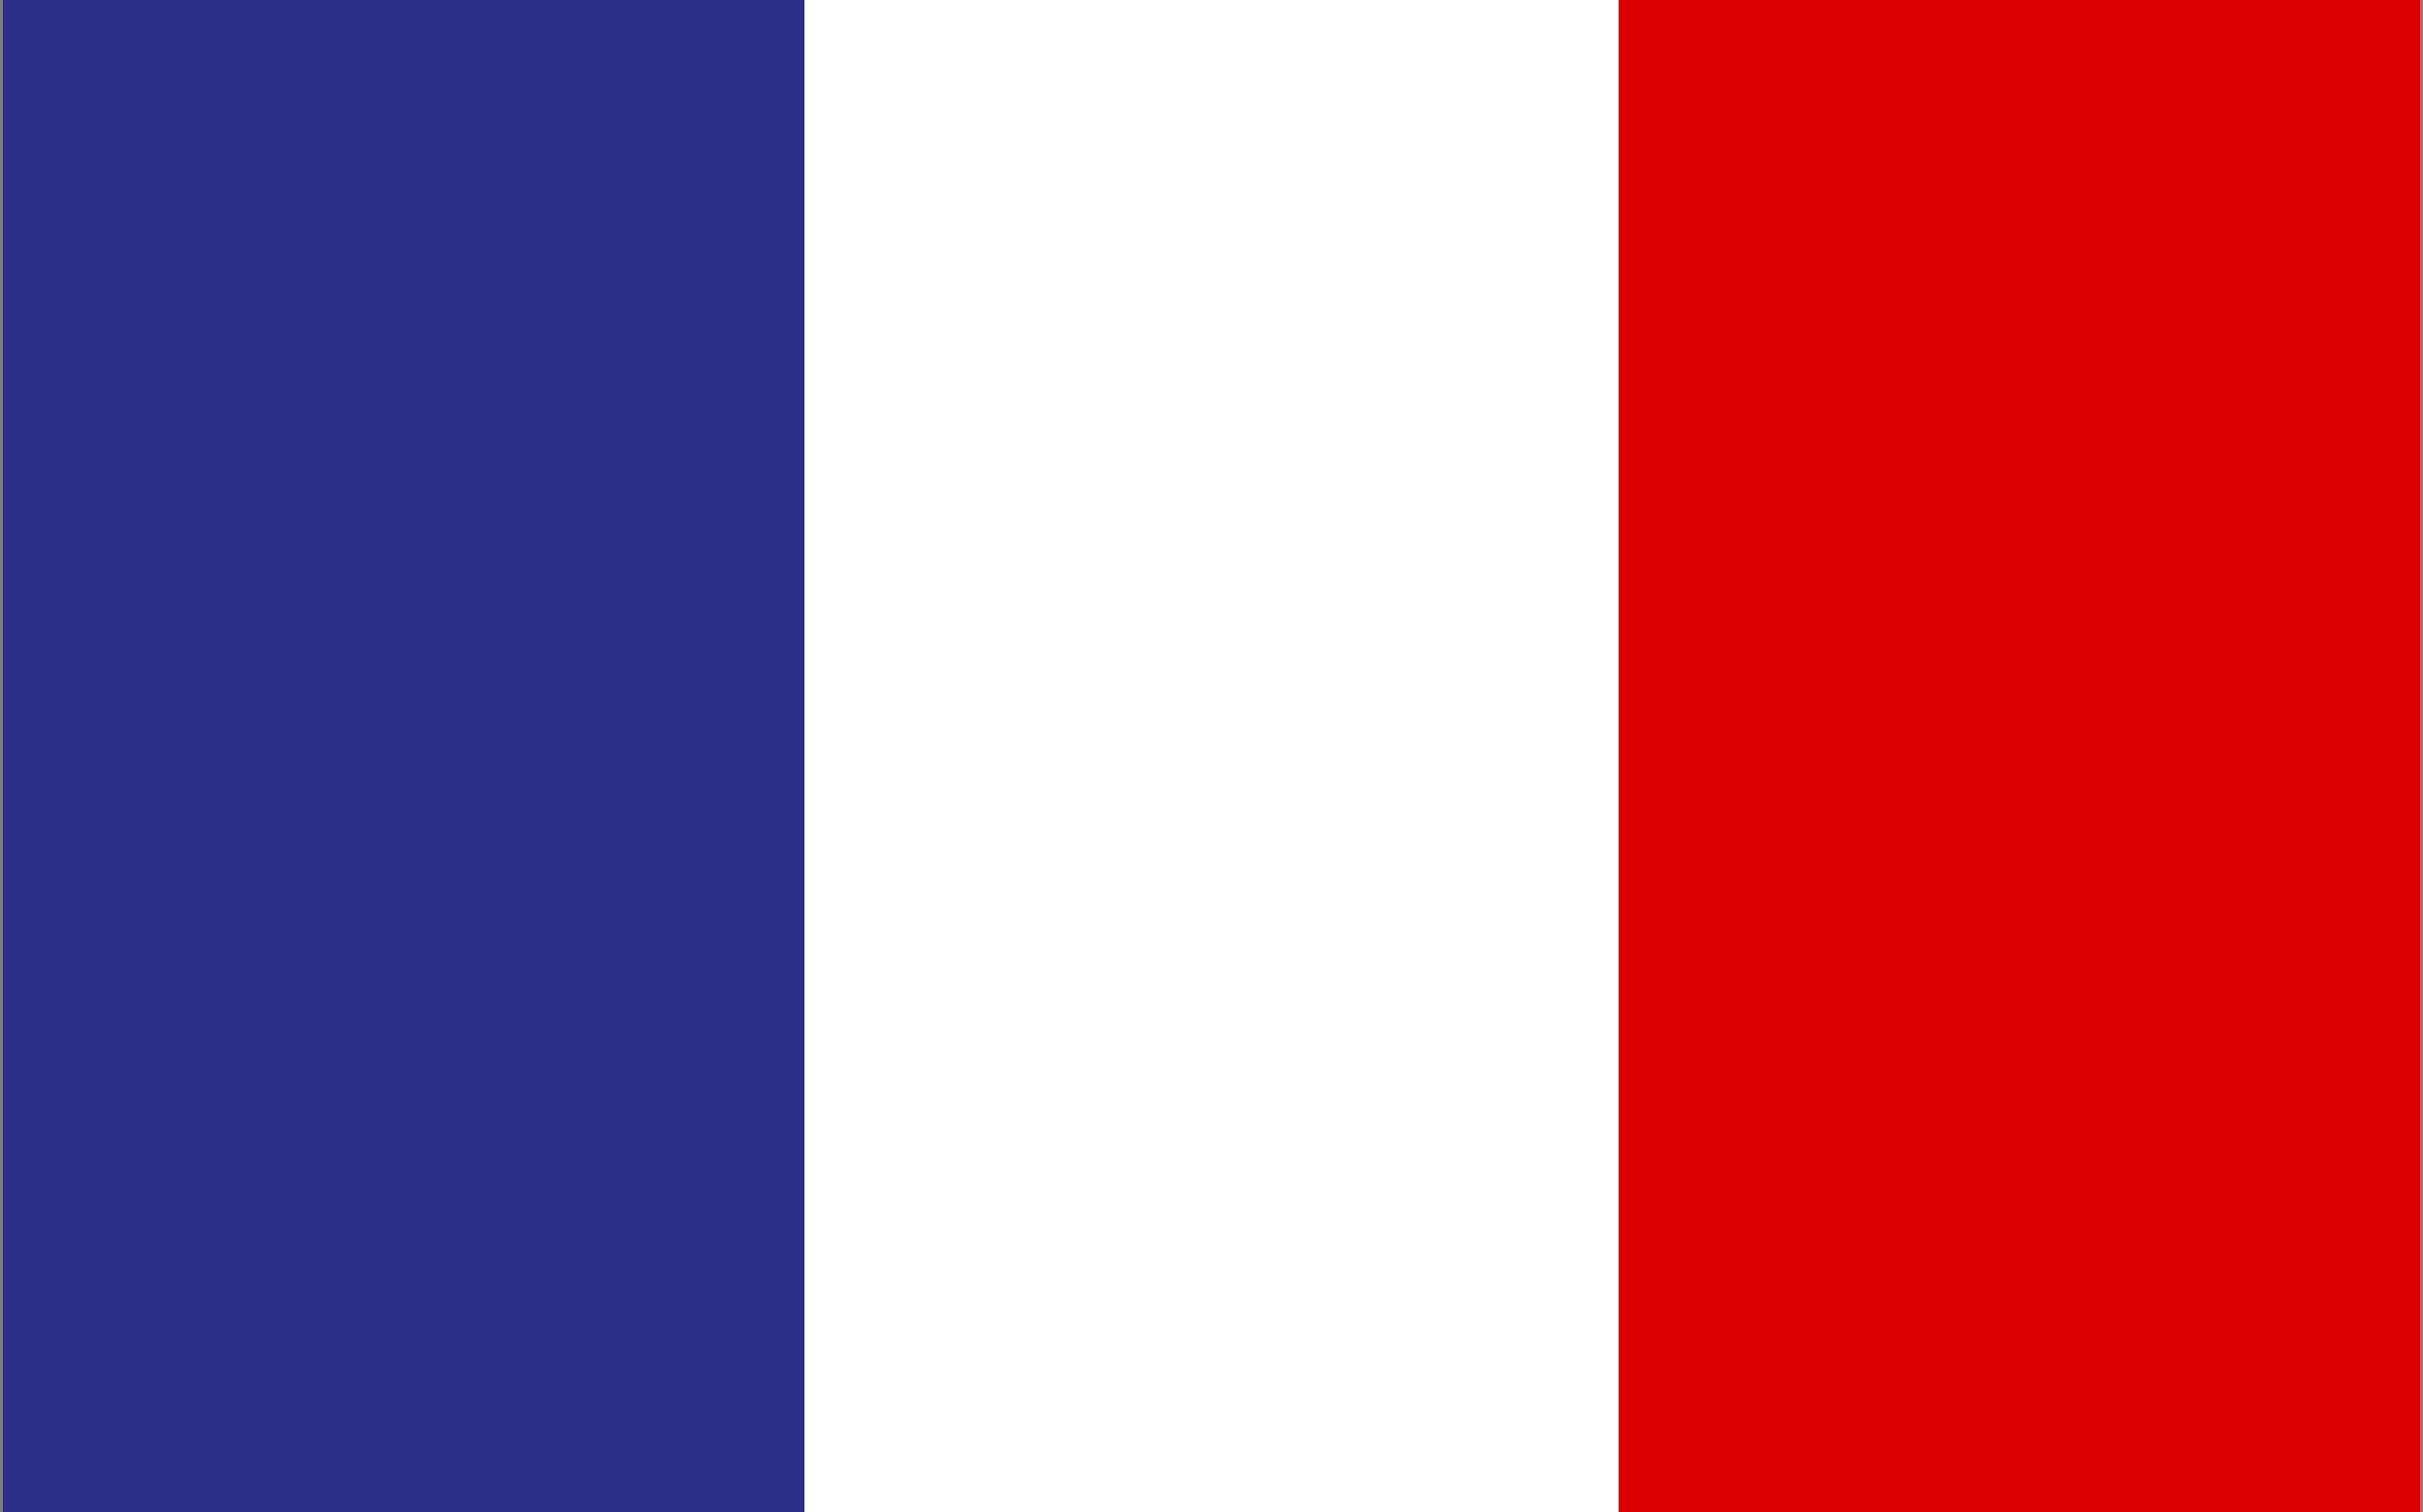 <?xml version="1.0" encoding="utf-8"?>
<!-- Generator: Adobe Illustrator 25.0.1, SVG Export Plug-In . SVG Version: 6.00 Build 0)  -->
<svg version="1.1" id="Livello_1" xmlns="http://www.w3.org/2000/svg" xmlns:xlink="http://www.w3.org/1999/xlink" x="0px" y="0px"
	 width="100px" height="62.4px" viewBox="0 0 100 62.4" style="enable-background:new 0 0 100 62.4;" xml:space="preserve">
<rect x="0" y="0" width="100" height="62.4" fill="#808080" stroke="none"/>
<style type="text/css">
	.st0{fill:#FFFFFF;}
	.st1{fill:#2C2E87;}
	.st2{fill:#DC0000;}
</style>
<rect x="0.1" class="st0" width="99.8" height="62.4"/>
<rect x="0.1" class="st1" width="33.1" height="62.4"/>
<rect x="66.8" class="st2" width="33.1" height="62.4"/>
</svg>
